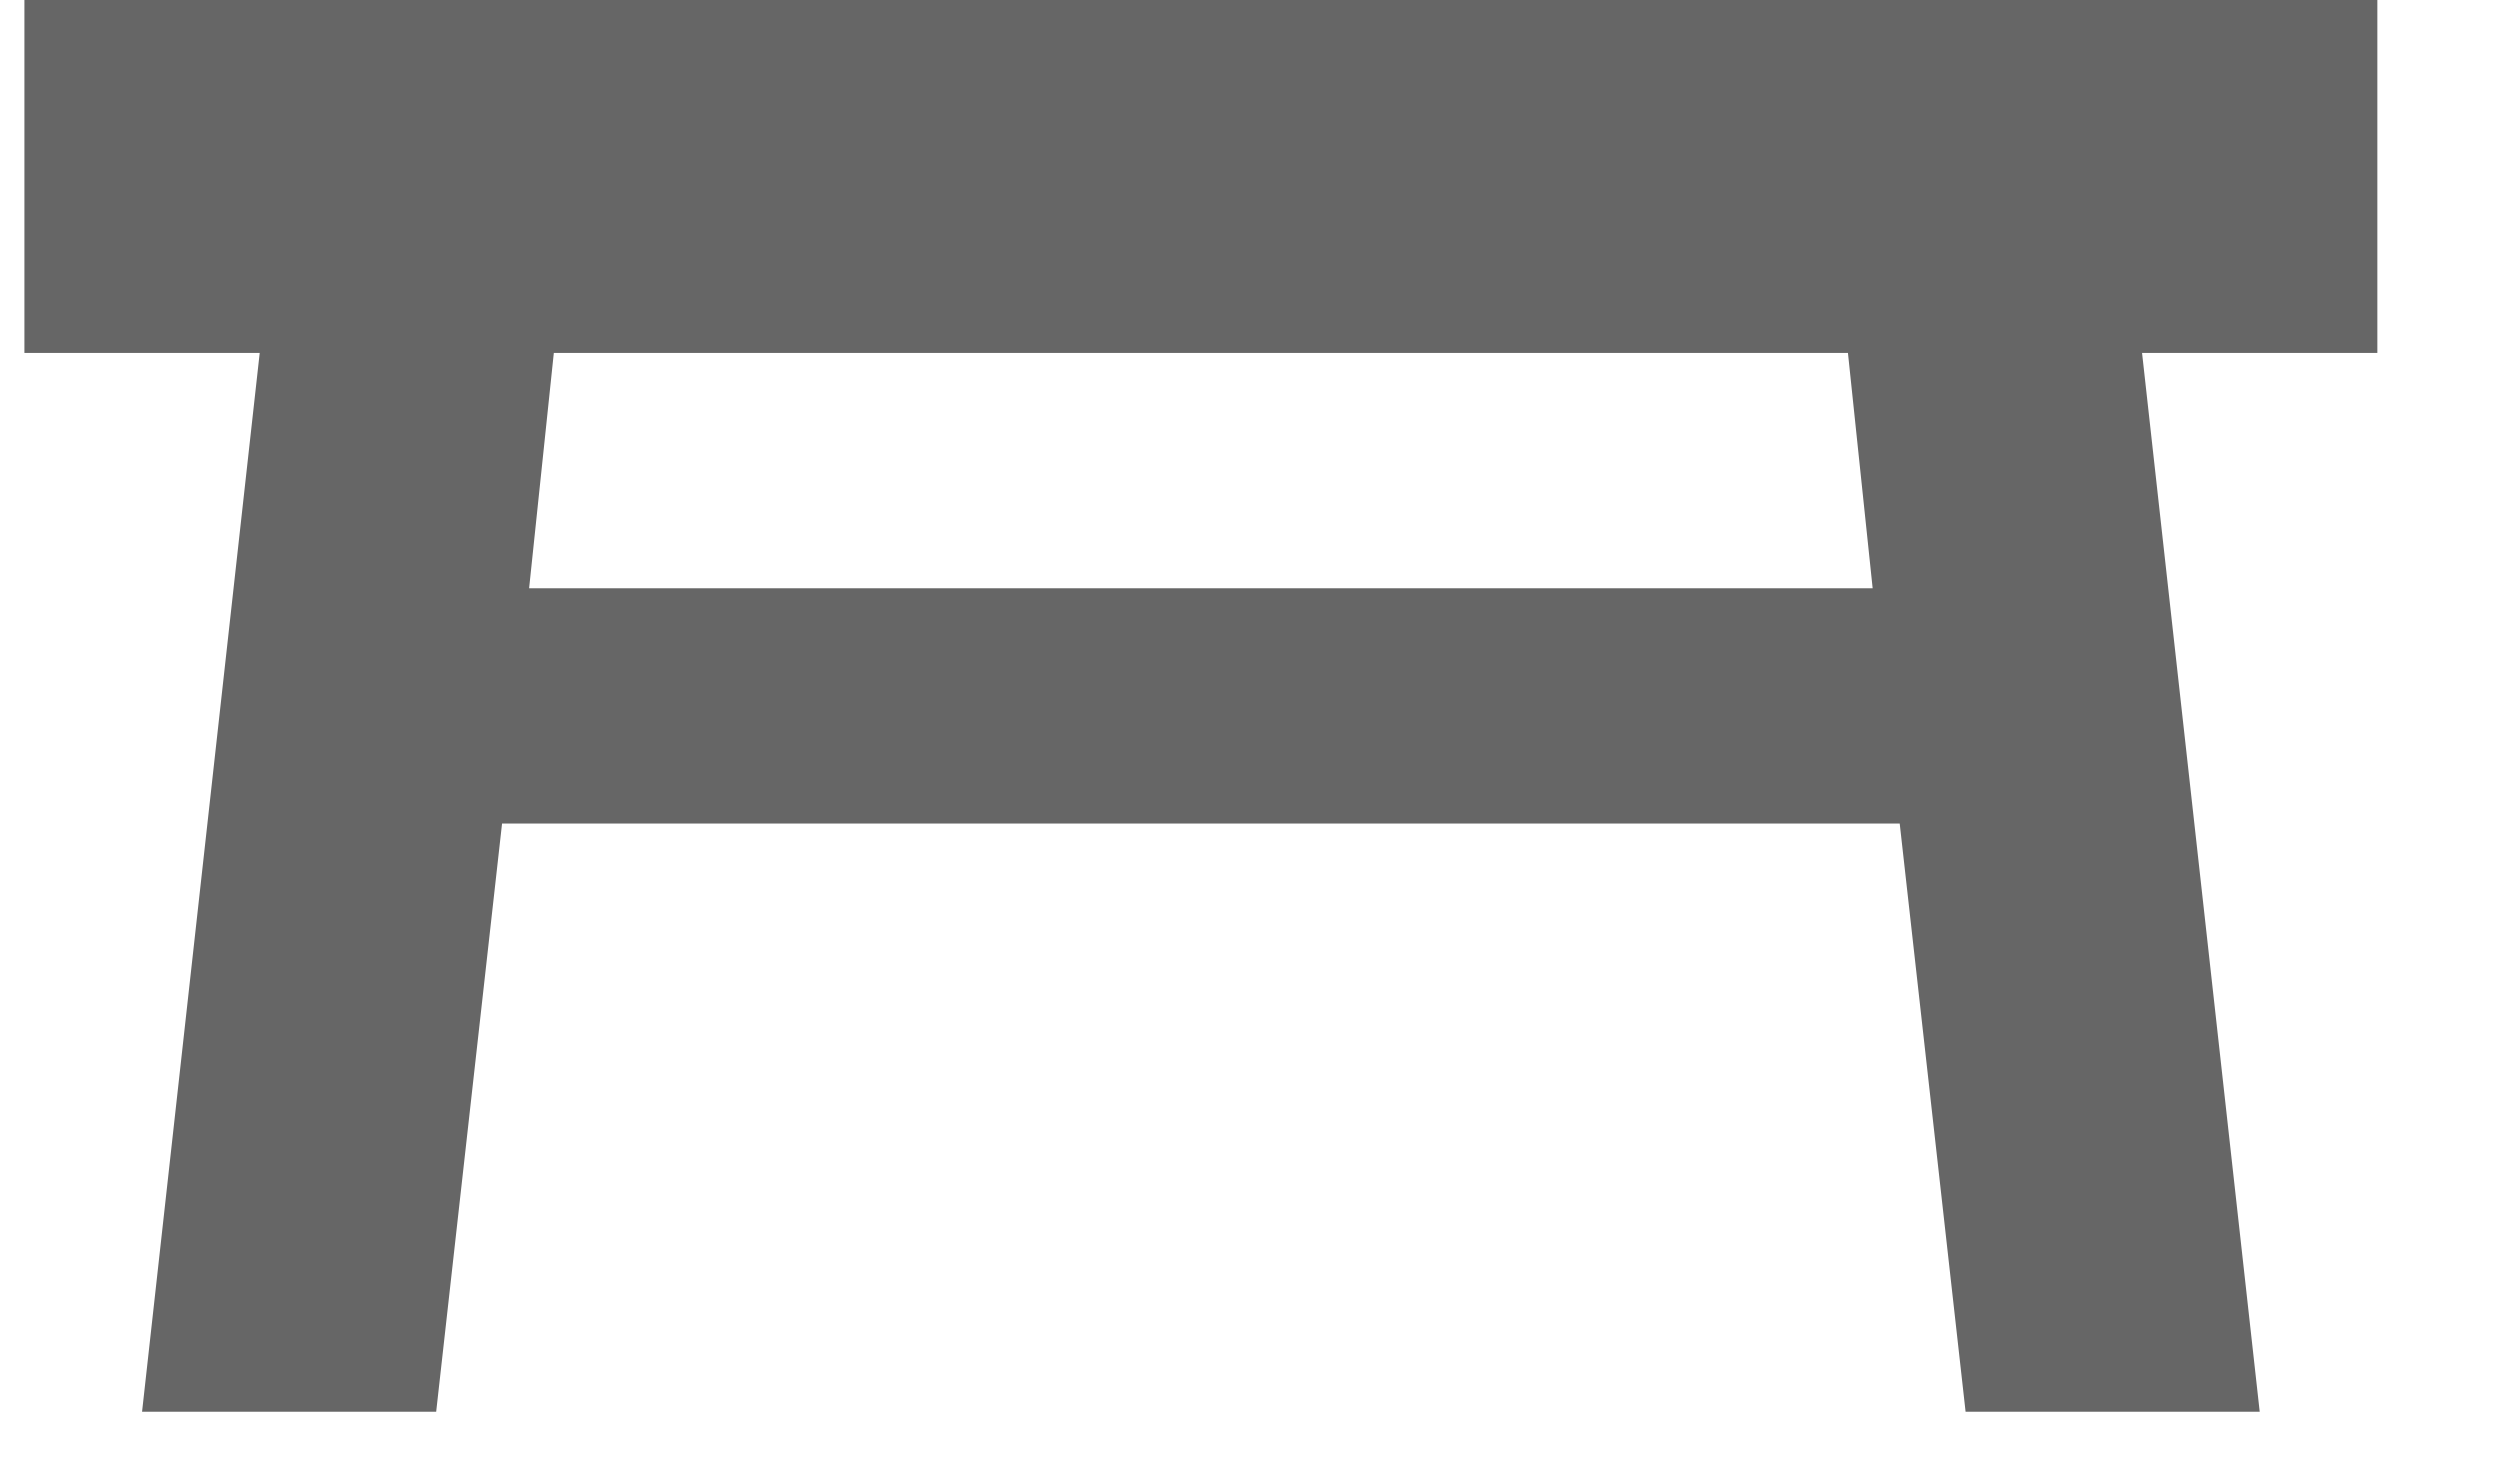 <svg width="17" height="10" viewBox="0 0 17 10" fill="none" xmlns="http://www.w3.org/2000/svg">
<path d="M0.166 0H16.166V2.4H14.566L15.366 9.6H13.366L12.918 5.6H3.414L2.966 9.6H0.966L1.766 2.4H0.166V0ZM12.566 2.4H3.766L3.598 4H12.734L12.566 2.4Z" fill="black" fill-opacity="0.6"/>
</svg>
